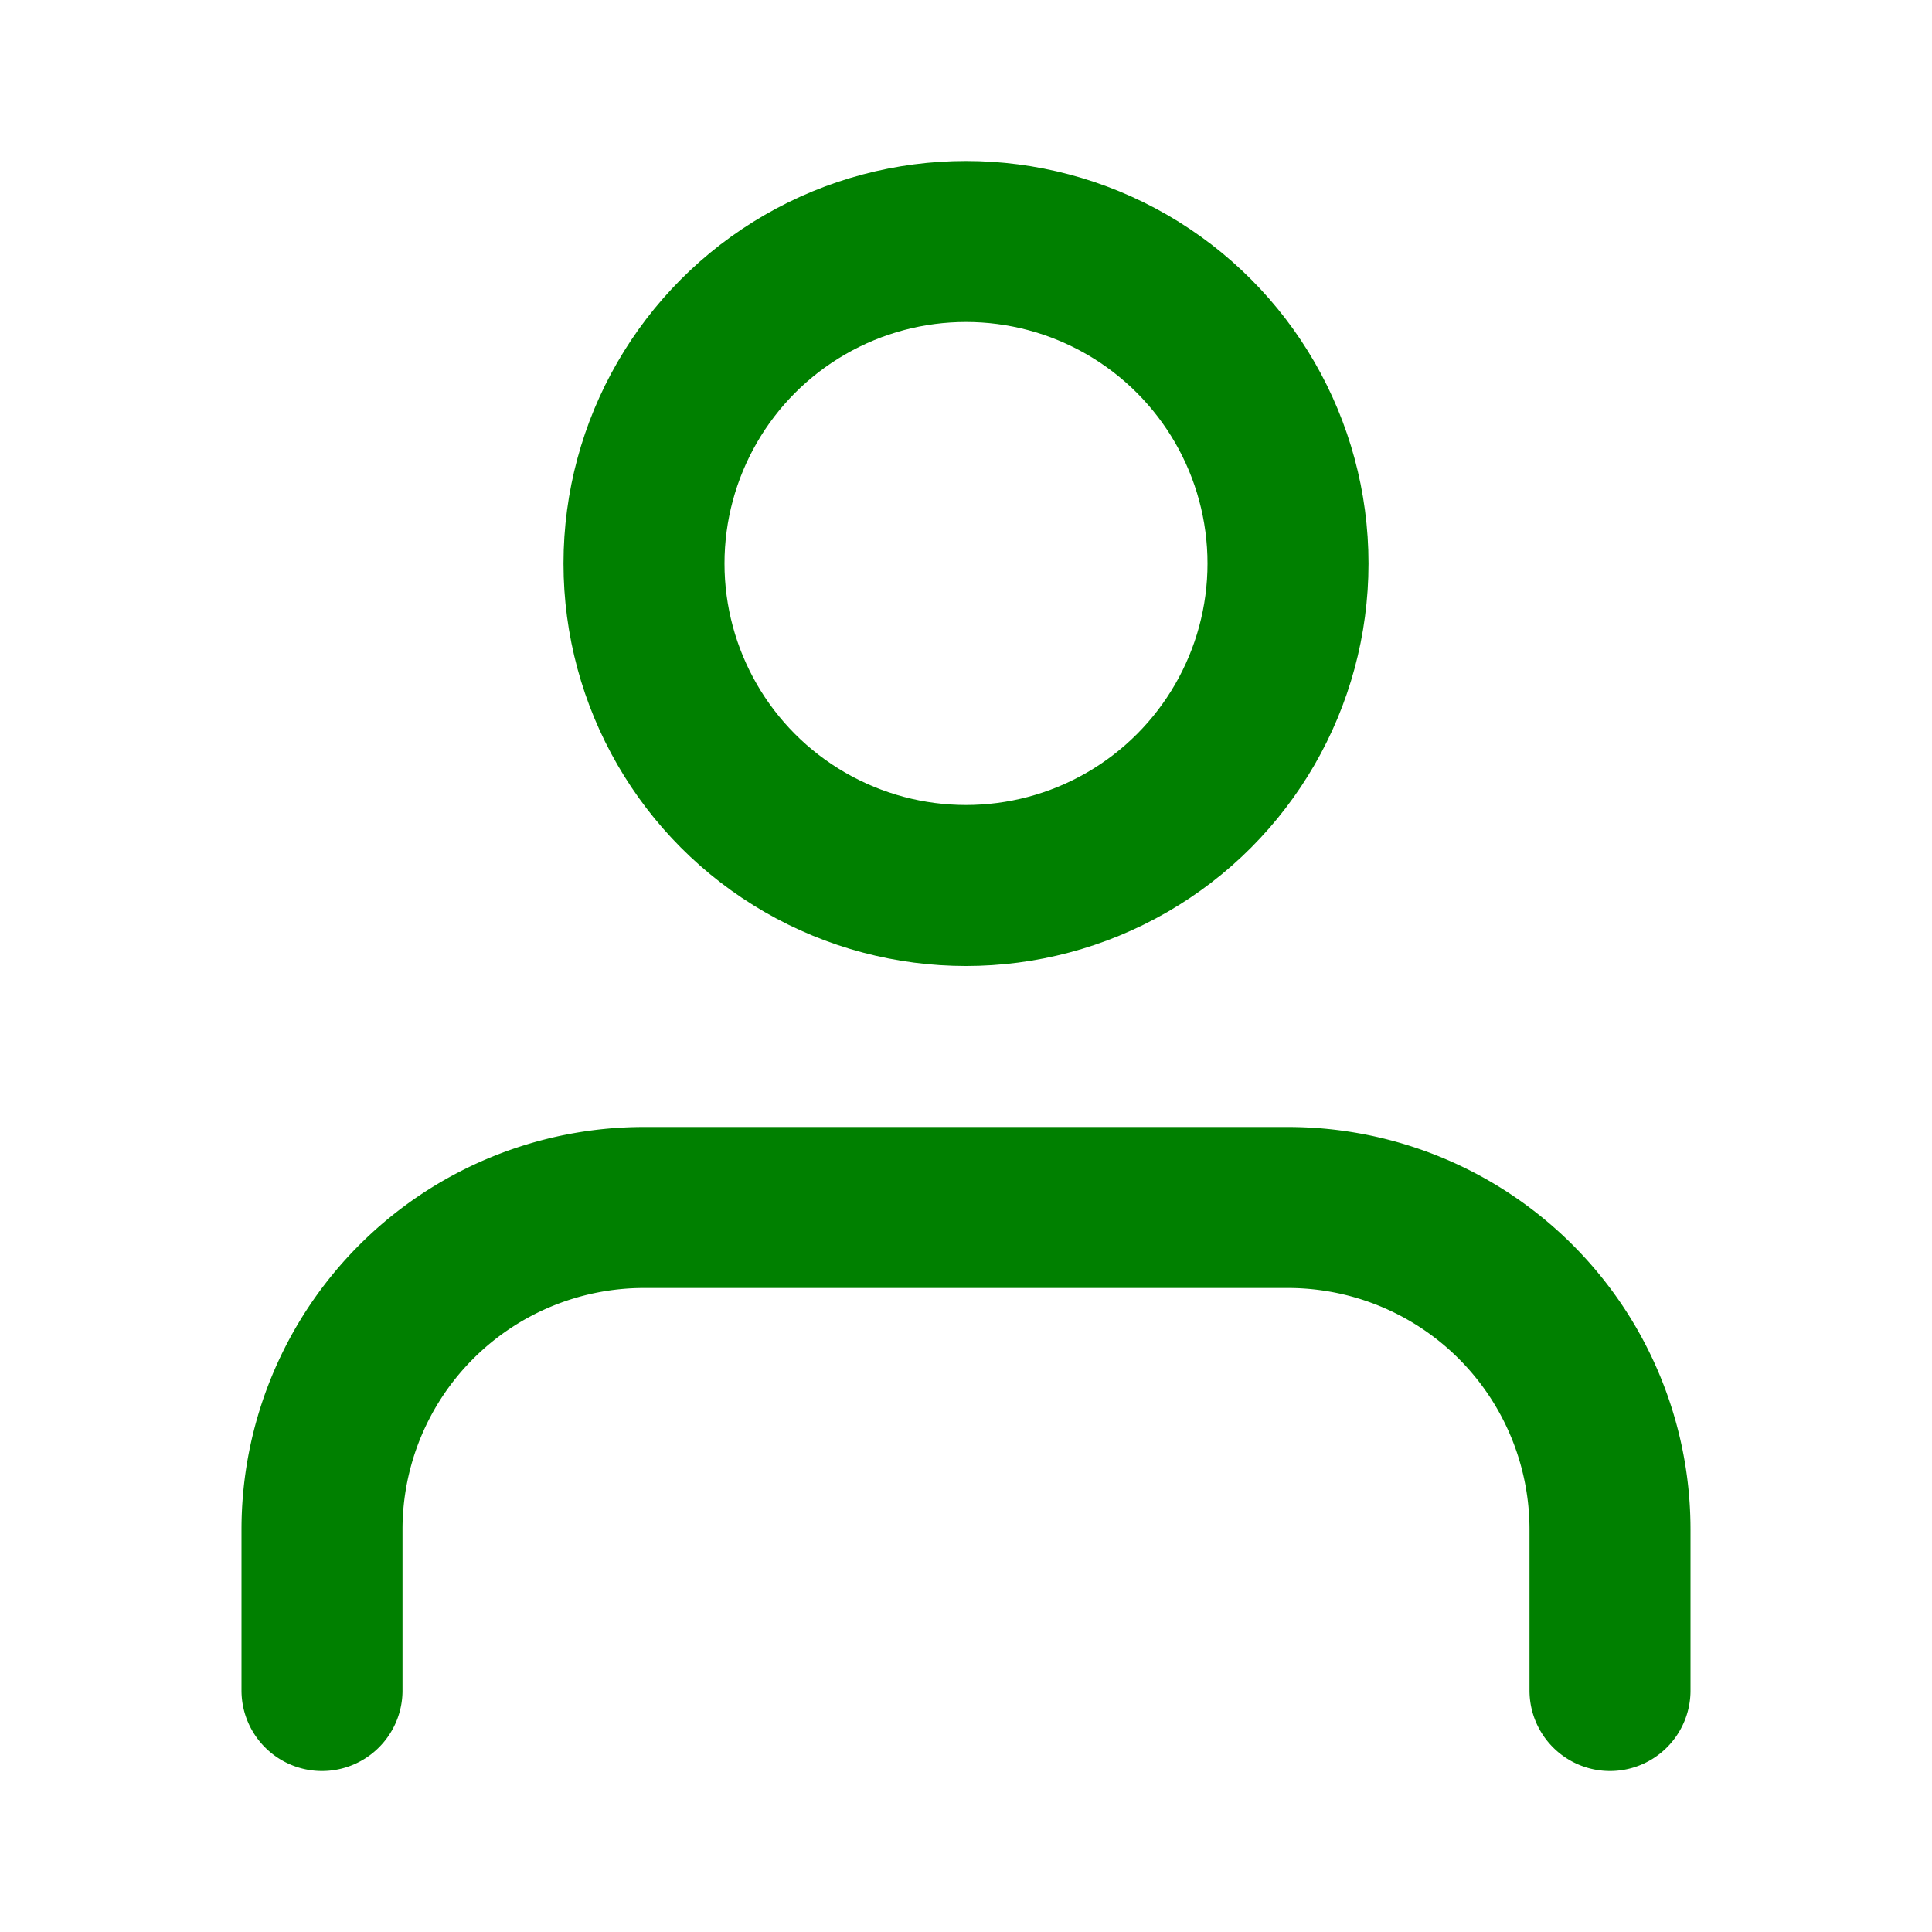 <svg xmlns="http://www.w3.org/2000/svg" width="80" height="80" viewBox="0 0 24 24" fill="none" stroke="green" stroke-width="2" stroke-linecap="round" stroke-linejoin="round" class="feather feather-user"><path d="M20 21v-2a4 4 0 0 0-4-4H8a4 4 0 0 0-4 4v2"></path><circle cx="12" cy="7" r="4"></circle></svg>
